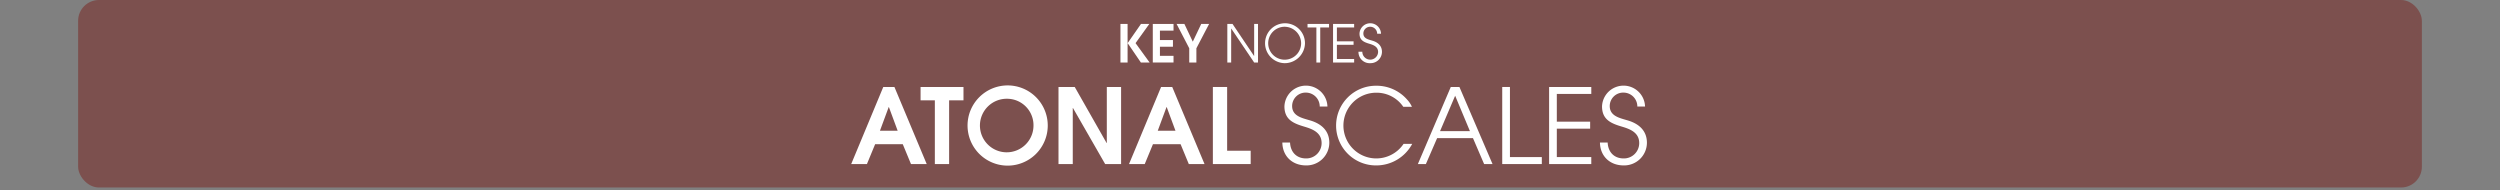 <svg id="Calque_1" data-name="Calque 1" xmlns="http://www.w3.org/2000/svg" viewBox="0 0 960 73.04">
  <rect x="0" y="0" width="960" height="73.04" fill="#808080" stroke="none"/>
  <defs>
    <style>
      .cls-1, .cls-3 {
        fill: #fff;
      }

      .cls-1 {
        opacity: 0;
      }

      .cls-2 {
        fill: #79211c;
        opacity: 0.5;
      }
    </style>
  </defs>
  <title>atonal_key_scales_title_notes_menu</title>
  <rect class="cls-1" width="960" height="72"/>
  <rect class="cls-2" x="30" width="900" height="72" rx="8" ry="8"/>
  <g>
    <path class="cls-3" d="M430.251,40V25.2h2.74V40Zm7.842,0-5.081-7.441,5.121-7.362h3.2l-5.28,7.362,5.4,7.441Z" transform="translate(0 -16)"/>
    <path class="cls-3" d="M442.671,40V25.2h7.962v2.561h-5.221v3.621h5v2.561h-5v3.5h5.221V40Z" transform="translate(0 -16)"/>
    <path class="cls-3" d="M459.412,34.539V40h-2.741V34.539l-4.86-9.342h3l3.221,6.8,3.241-6.8h3.021Z" transform="translate(0 -16)"/>
    <path class="cls-3" d="M481.593,40l-8.782-13.023h-.04V40h-1.479V25.2h2l8.262,12.283h.04V25.2h1.48V40Z" transform="translate(0 -16)"/>
    <path class="cls-3" d="M493.271,40.26a7.664,7.664,0,1,1,7.842-7.662A7.8,7.8,0,0,1,493.271,40.26Zm0-13.983a6.322,6.322,0,1,0,6.361,6.342A6.382,6.382,0,0,0,493.271,26.277Z" transform="translate(0 -16)"/>
    <path class="cls-3" d="M506.971,26.537V40h-1.48V26.537h-3.4V25.2h8.262v1.34Z" transform="translate(0 -16)"/>
    <path class="cls-3" d="M511.89,40V25.2h8.1v1.34H513.37v5.321h6.4V33.2h-6.4V38.66h6.621V40Z" transform="translate(0 -16)"/>
    <path class="cls-3" d="M526.211,40.26a4.308,4.308,0,0,1-4.562-4.4h1.48a3.032,3.032,0,0,0,6.062.12c0-2-1.681-2.681-3.3-3.161-2.1-.62-3.841-1.34-3.841-3.9a4.133,4.133,0,0,1,8.262.04h-1.48a2.669,2.669,0,0,0-2.62-2.681,2.585,2.585,0,0,0-2.681,2.581c0,1.98,2.021,2.321,3.521,2.781,2.121.64,3.621,1.98,3.621,4.281A4.377,4.377,0,0,1,526.211,40.26Z" transform="translate(0 -16)"/>
  </g>
  <g>
    <path class="cls-3" d="M349.819,79l-3.16-7.639h-10.6L332.9,79h-6.039l12.318-29.6h4.279l12.4,29.6ZM341.34,57.124h-.079L337.9,66.2h6.8Z" transform="translate(0 -16)"/>
    <path class="cls-3" d="M364.461,54.524V79h-5.479V54.524H353.5V49.4h16.478v5.119Z" transform="translate(0 -16)"/>
    <path class="cls-3" d="M386.859,79.6a15.4,15.4,0,1,1,15.478-15.317A15.4,15.4,0,0,1,386.859,79.6Zm0-25.675a10.282,10.282,0,1,0,10,10.318A10.149,10.149,0,0,0,386.859,53.924Z" transform="translate(0 -16)"/>
    <path class="cls-3" d="M424.379,79,412.021,57.483h-.079V79h-5.479V49.4H412.7l12.237,21.517h.08V49.4H430.5V79Z" transform="translate(0 -16)"/>
    <path class="cls-3" d="M456.5,79l-3.159-7.639h-10.6L439.581,79h-6.039l12.317-29.6h4.279l12.4,29.6ZM448.02,57.124h-.08L444.58,66.2h6.8Z" transform="translate(0 -16)"/>
    <path class="cls-3" d="M465.741,79V49.4h5.479V73.881h9.039V79Z" transform="translate(0 -16)"/>
    <path class="cls-3" d="M501.539,79.52c-5.239,0-9.038-3.479-9.118-8.8h2.959c.16,3.64,2.439,6.119,6.159,6.119a5.881,5.881,0,0,0,5.959-5.879c0-4-3.359-5.359-6.6-6.319-4.2-1.24-7.679-2.68-7.679-7.8a8.263,8.263,0,0,1,16.517.08h-2.959a5.335,5.335,0,0,0-5.239-5.359,5.168,5.168,0,0,0-5.359,5.159c0,3.959,4.04,4.639,7.039,5.559,4.239,1.28,7.239,3.959,7.239,8.559A8.75,8.75,0,0,1,501.539,79.52Z" transform="translate(0 -16)"/>
    <path class="cls-3" d="M528.657,79.52a15.3,15.3,0,1,1-.04-30.595A15.538,15.538,0,0,1,540.295,54.2a10.091,10.091,0,0,1,1.88,2.8h-3.319a12.4,12.4,0,0,0-10.278-5.4,12.618,12.618,0,1,0,10.4,19.637h3.319A15.646,15.646,0,0,1,528.657,79.52Z" transform="translate(0 -16)"/>
    <path class="cls-3" d="M569.9,79l-4.279-9.958H551.858L547.539,79H544.46L557.1,49.4h3.319L573.135,79ZM558.777,52.765l-5.8,13.6h11.478Z" transform="translate(0 -16)"/>
    <path class="cls-3" d="M576.858,79V49.4h2.96V76.32h12.238V79Z" transform="translate(0 -16)"/>
    <path class="cls-3" d="M594.858,79V49.4h16.2v2.68H597.817V62.723h12.8V65.4h-12.8V76.32h13.238V79Z" transform="translate(0 -16)"/>
    <path class="cls-3" d="M623.5,79.52c-5.239,0-9.038-3.479-9.118-8.8h2.959c.16,3.64,2.439,6.119,6.159,6.119a5.881,5.881,0,0,0,5.959-5.879c0-4-3.359-5.359-6.6-6.319-4.2-1.24-7.679-2.68-7.679-7.8a8.263,8.263,0,0,1,16.517.08h-2.959a5.335,5.335,0,0,0-5.239-5.359,5.168,5.168,0,0,0-5.359,5.159c0,3.959,4.04,4.639,7.039,5.559,4.239,1.28,7.239,3.959,7.239,8.559A8.75,8.75,0,0,1,623.5,79.52Z" transform="translate(0 -16)"/>
  </g>
</svg>

